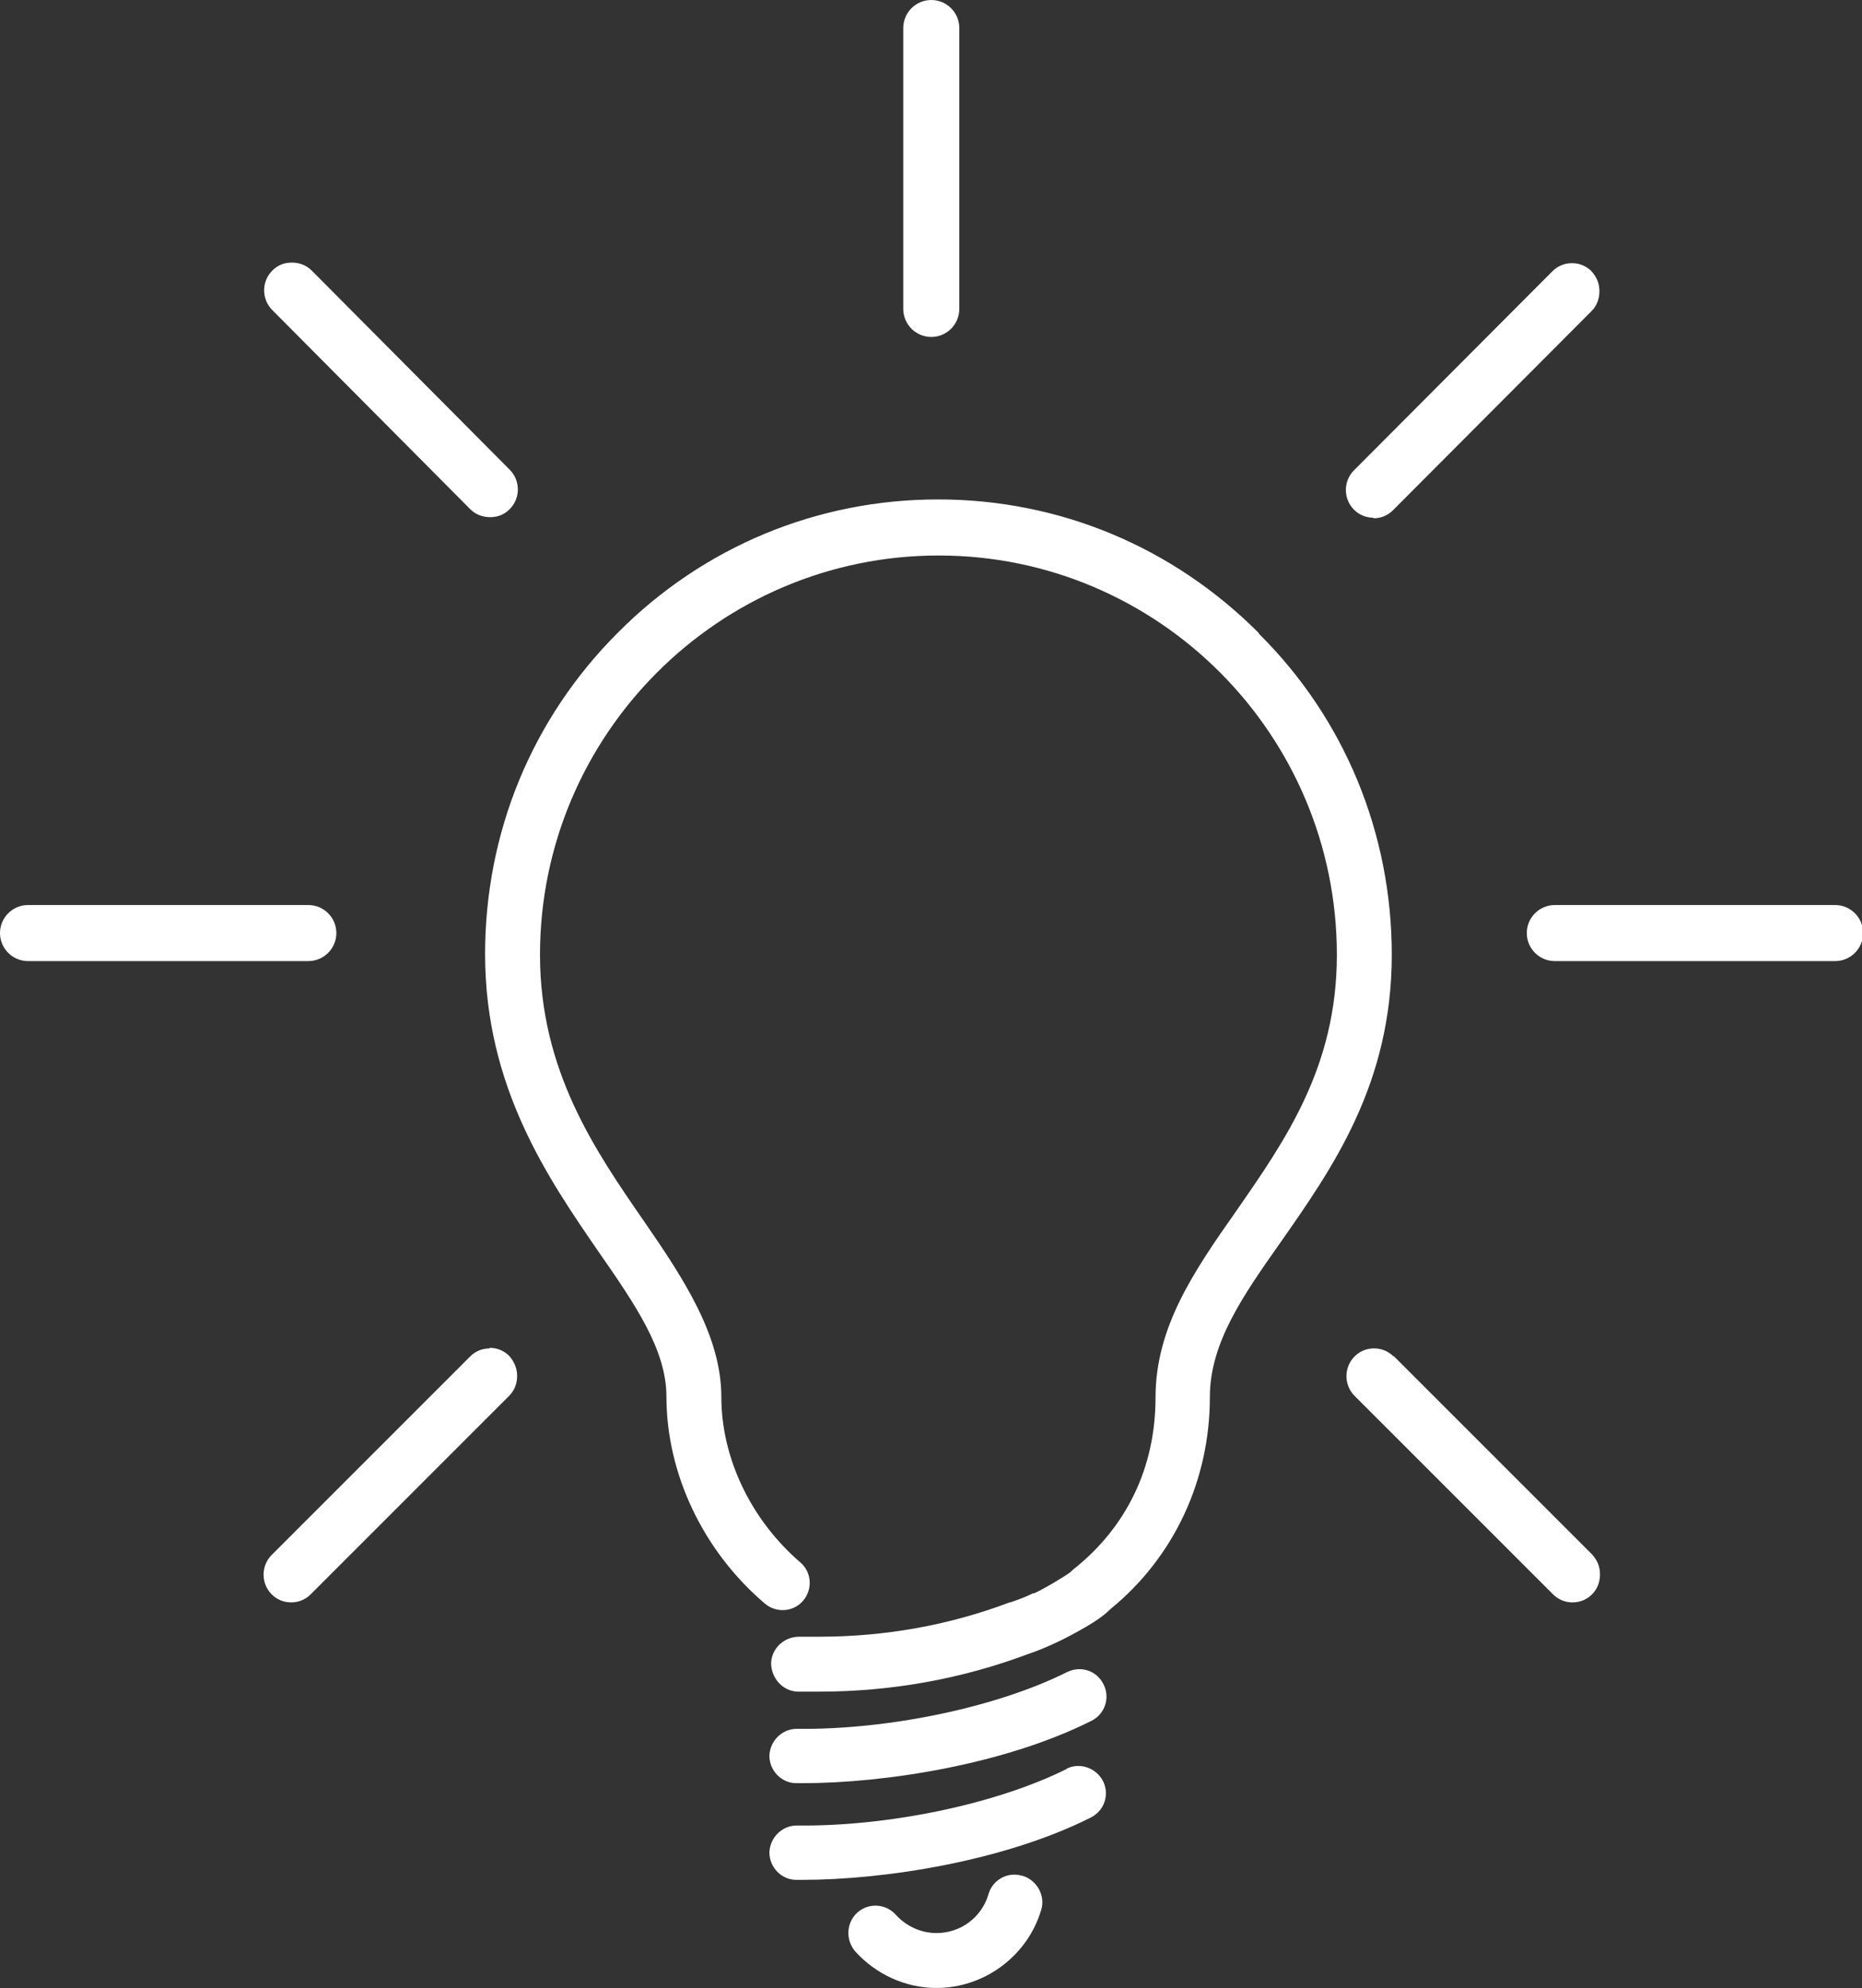 <?xml version="1.0" encoding="UTF-8"?><svg id="_レイヤー_2" xmlns="http://www.w3.org/2000/svg" viewBox="0 0 32.55 34.75"><rect x="0" y="0" width="32.55" height="34.75" fill="#333333" stroke="none"/><defs><style>.cls-1{fill:#fff;}</style></defs><g id="_レイヤー_1-2"><path class="cls-1" d="M5.39,16.8H.49c-.27,0-.49-.22-.49-.49s.22-.49,.49-.49H5.39c.27,0,.49,.22,.49,.49s-.22,.49-.49,.49Zm2.83-7.9c.09,.09,.21,.14,.35,.14s.25-.05,.34-.14c.19-.19,.19-.5,0-.69l-3.46-3.48c-.09-.09-.21-.14-.35-.14s-.25,.05-.34,.14c-.19,.19-.19,.5,0,.69l3.46,3.48Zm.34,14.67c-.13,0-.25,.05-.34,.14l-3.47,3.47c-.19,.19-.19,.5,0,.69,.09,.09,.21,.14,.34,.14s.25-.05,.34-.14l3.47-3.47c.09-.09,.14-.21,.14-.35,0-.13-.05-.25-.14-.35-.09-.09-.21-.14-.34-.14ZM16.28,5.89c.27,0,.49-.22,.49-.49V.49c0-.27-.22-.49-.49-.49s-.49,.22-.49,.49V5.4c0,.27,.22,.49,.49,.49Zm7.73,3.17c.13,0,.25-.05,.34-.14l3.47-3.48c.09-.09,.14-.21,.14-.35s-.05-.25-.14-.35c-.09-.09-.21-.14-.34-.14s-.25,.05-.34,.14l-3.47,3.48c-.19,.19-.19,.5,0,.69,.09,.09,.21,.14,.34,.14Zm-5.36,21.86c-1.22,.61-3.11,1.01-4.72,.99h0c-.26,0-.47,.21-.48,.47,0,.26,.21,.48,.47,.48,.03,0,.07,0,.1,0,1.45,0,3.54-.33,5.05-1.09,.24-.12,.33-.41,.21-.64s-.41-.33-.64-.21Zm5.71-7.21c-.09-.09-.21-.14-.34-.14s-.25,.05-.34,.14c-.19,.19-.19,.5,0,.69l3.47,3.47c.09,.09,.21,.14,.34,.14s.25-.05,.34-.14c.09-.09,.14-.21,.14-.35s-.05-.25-.14-.35l-3.47-3.47Zm7.72-7.89h-4.9c-.27,0-.49,.22-.49,.49s.22,.49,.49,.49h4.9c.27,0,.49-.22,.49-.49s-.22-.49-.49-.49Zm-14.21,16.97c-.25-.08-.52,.07-.59,.32-.12,.41-.49,.68-.91,.68-.27,0-.53-.12-.71-.32-.18-.2-.48-.21-.67-.04-.2,.18-.21,.48-.04,.68,.36,.4,.88,.64,1.42,.64,.84,0,1.59-.56,1.83-1.36,.08-.25-.07-.52-.32-.6Zm-3.84-1.62c1.45,0,3.54-.33,5.05-1.09,.24-.12,.33-.41,.21-.64-.12-.24-.4-.33-.64-.21-1.22,.61-3.11,1.01-4.72,.99h0c-.26,0-.47,.21-.48,.47,0,.26,.21,.48,.47,.48,.03,0,.07,0,.1,0Zm7.97-20.11c-1.5-1.5-3.48-2.33-5.6-2.33s-4.11,.83-5.6,2.33c-1.5,1.5-2.32,3.49-2.32,5.62,0,2.33,1.11,3.93,1.99,5.21,.64,.92,1.18,1.71,1.18,2.52,0,1.35,.64,2.7,1.72,3.62,.2,.17,.5,.15,.67-.05,.17-.2,.15-.5-.05-.67-.86-.74-1.38-1.82-1.38-2.89s-.66-2.07-1.35-3.07c-.85-1.23-1.82-2.63-1.82-4.66,0-3.85,3.13-6.98,6.97-6.98s6.96,3.13,6.96,6.98c0,1.96-.9,3.24-1.76,4.48-.73,1.04-1.41,2.02-1.41,3.26s-.52,2.27-1.42,2.99c-.03,.02-.05,.05-.08,.07-.11,.08-.46,.29-.62,.36,0,0-.01,0-.02,0-.12,.06-.25,.11-.4,.16,0,0,0,0-.01,0-1.06,.4-2.18,.6-3.33,.6-.11,0-.22,0-.35,0-.26,0-.48,.2-.49,.46,0,.26,.2,.49,.46,.5,.14,0,.26,0,.38,0,1.26,0,2.49-.22,3.66-.66,.18-.06,.34-.13,.49-.2,.13-.06,.32-.16,.51-.27,.24-.14,.36-.24,.44-.32,1.1-.9,1.73-2.24,1.73-3.7,0-.94,.57-1.76,1.24-2.71,.91-1.3,1.94-2.77,1.94-5.02,0-2.12-.82-4.12-2.32-5.61Z"/></g></svg>